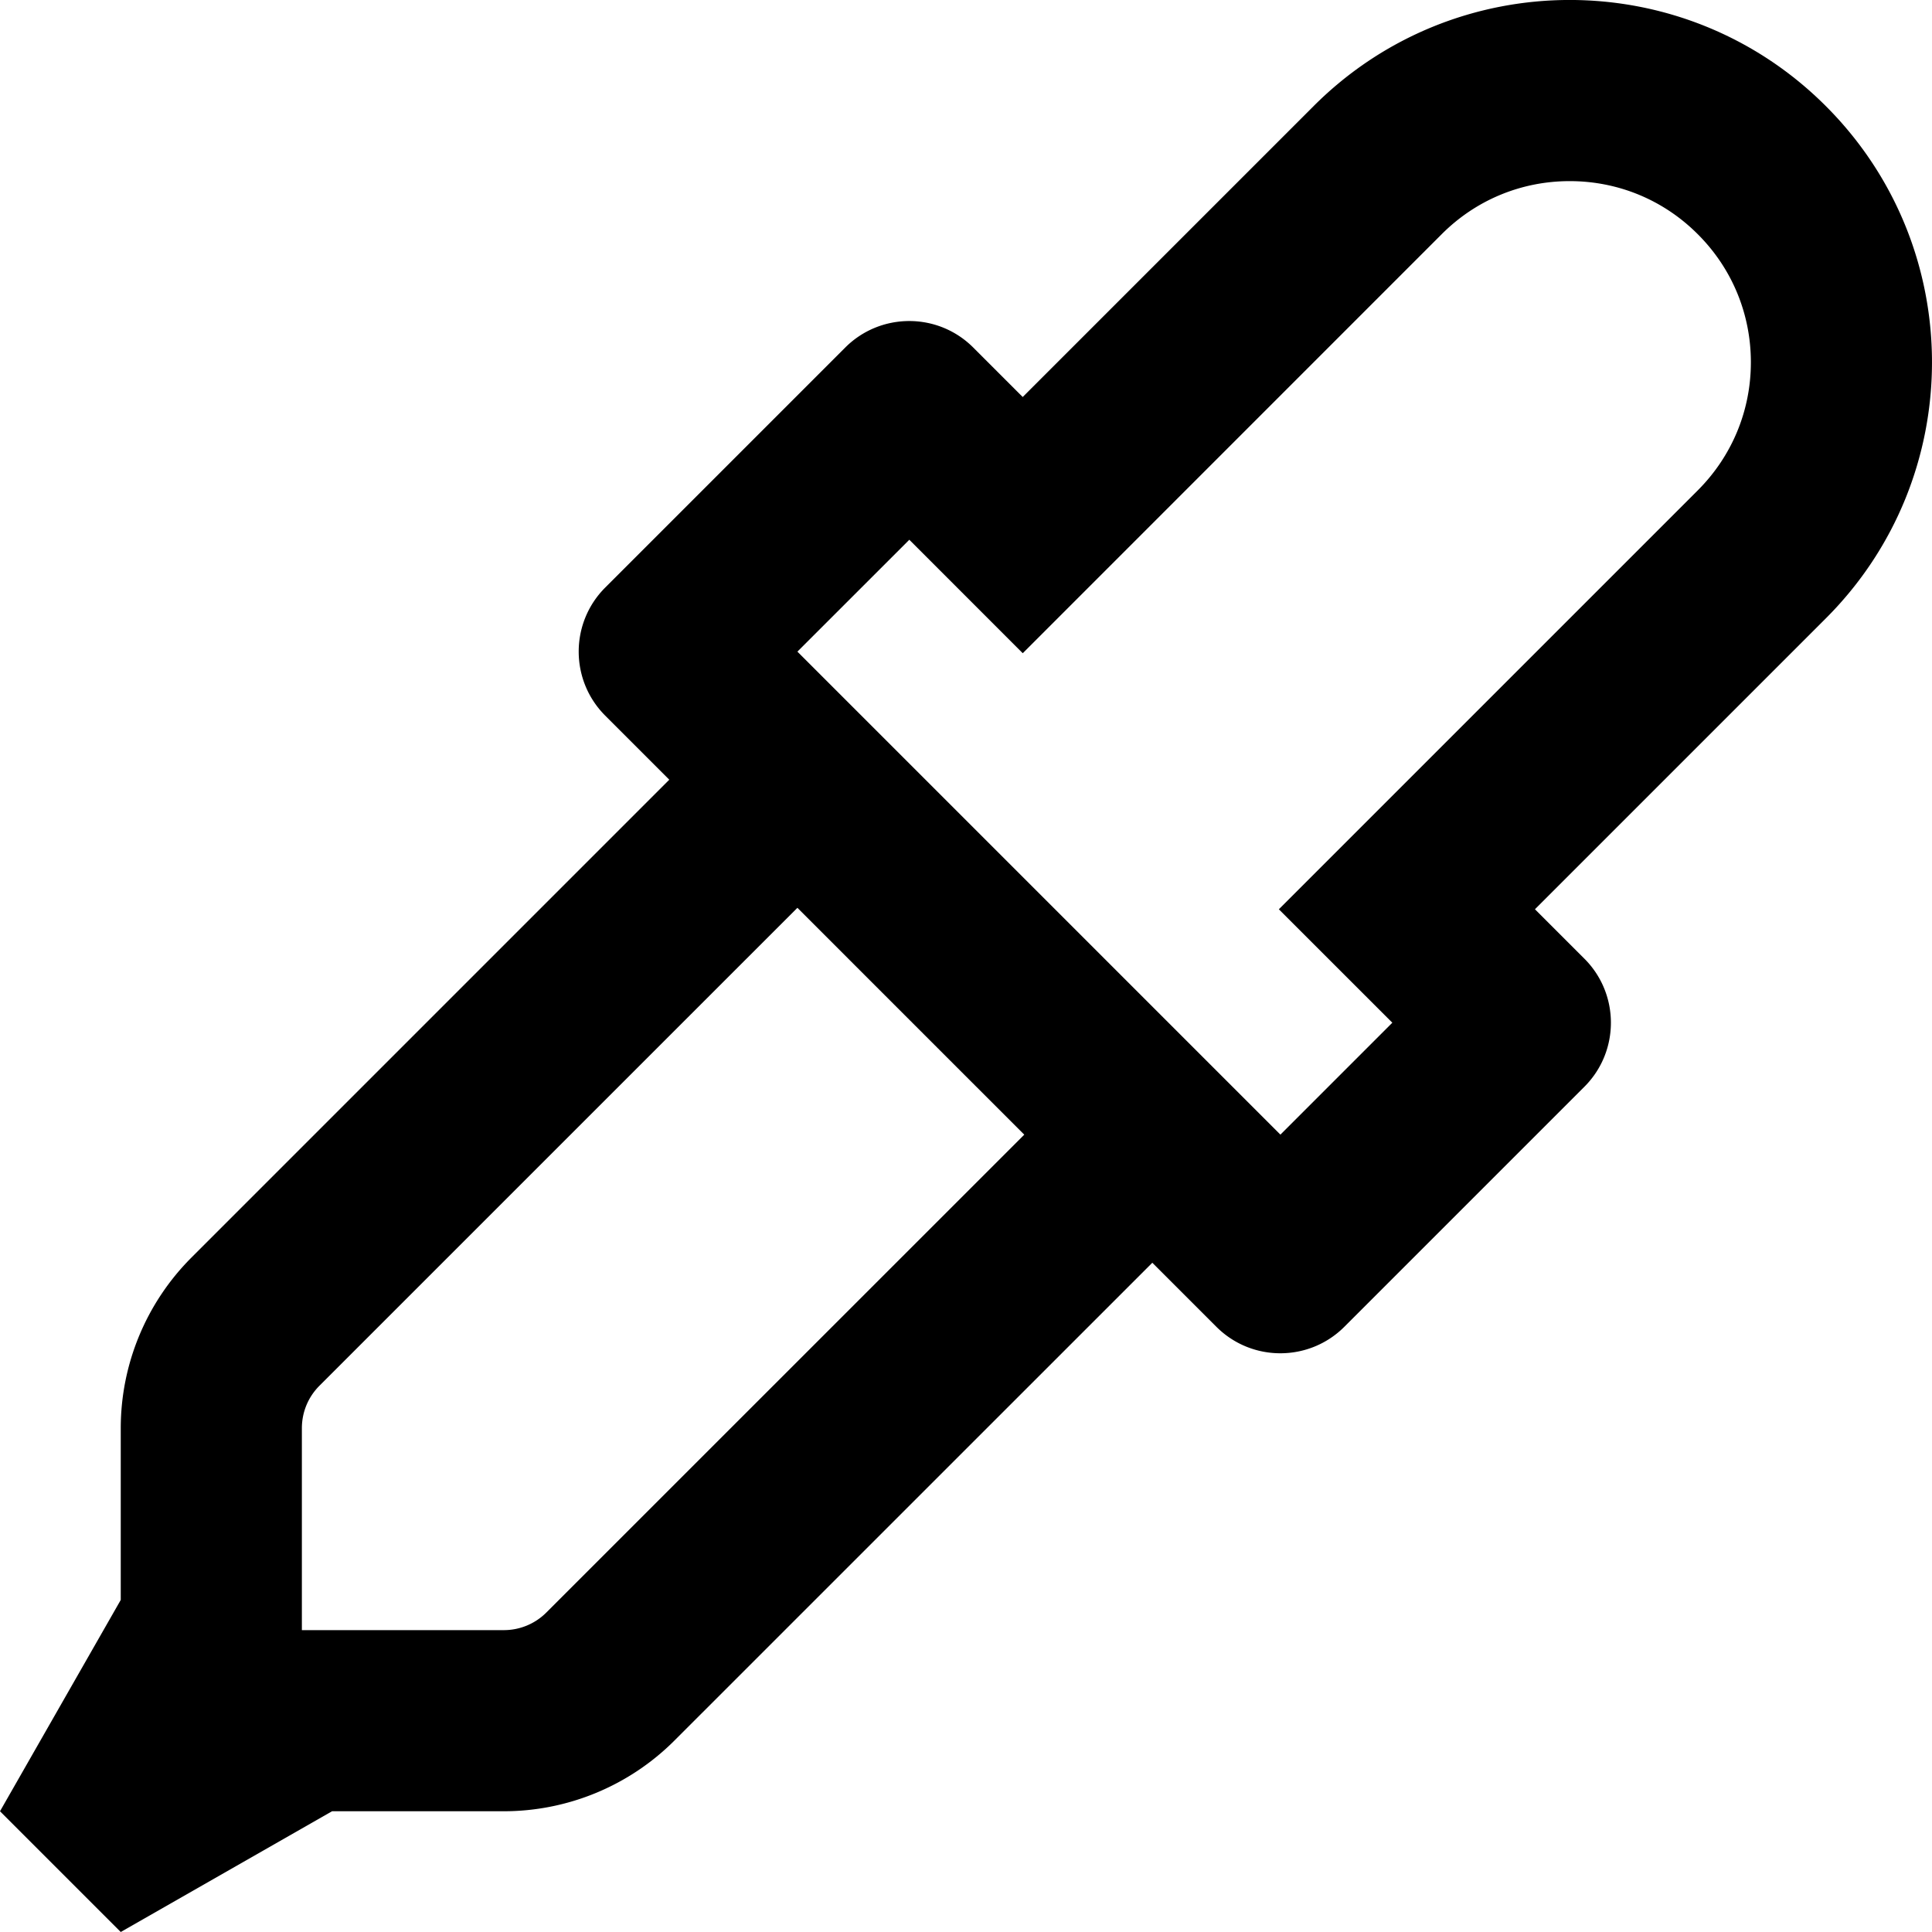 <svg xmlns="http://www.w3.org/2000/svg" viewBox="0 0 512 512"><path d="M483.89 28.14l-.02-.02-.03-.03c-37.47-37.47-98.26-37.46-135.72.03l-77.09 77.09-13.1-13.1c-9.44-9.44-24.65-9.31-33.94 0l-63.6 63.6c-9.37 9.37-9.37 24.57 0 33.94l16.98 16.98L50.75 333.25c-12 12-18.75 28.28-18.75 45.26V424L0 480l32 32 56-32h45.49c16.97 0 33.25-6.74 45.25-18.74l126.64-126.62 16.96 16.96c9.44 9.44 24.65 9.31 33.94 0l63.6-63.6c9.37-9.37 9.37-24.57 0-33.94l-13.1-13.1 77.09-77.09c37.5-37.47 37.5-98.25.02-135.73zM144.8 427.32a15.892 15.892 0 0 1-11.31 4.68H80v-53.49c0-4.27 1.66-8.29 4.69-11.31l126.63-126.62 60.12 60.12L144.8 427.32zm305.14-297.38l-77.09 77.09-33.94 33.94 30.07 30.06-29.66 29.66-128-128 29.66-29.65 30.06 30.07L382.08 62.05c9.05-9.06 21.1-14.05 33.91-14.05 12.82 0 24.86 4.98 33.91 14.04l.04.04C459.01 71.14 464 83.19 464 96.01c0 12.81-5 24.86-14.06 33.93z"/></svg>
<!--
Font Awesome Pro 5.1.0 by @fontawesome - https://fontawesome.com
License - https://fontawesome.com/license (Commercial License)
-->